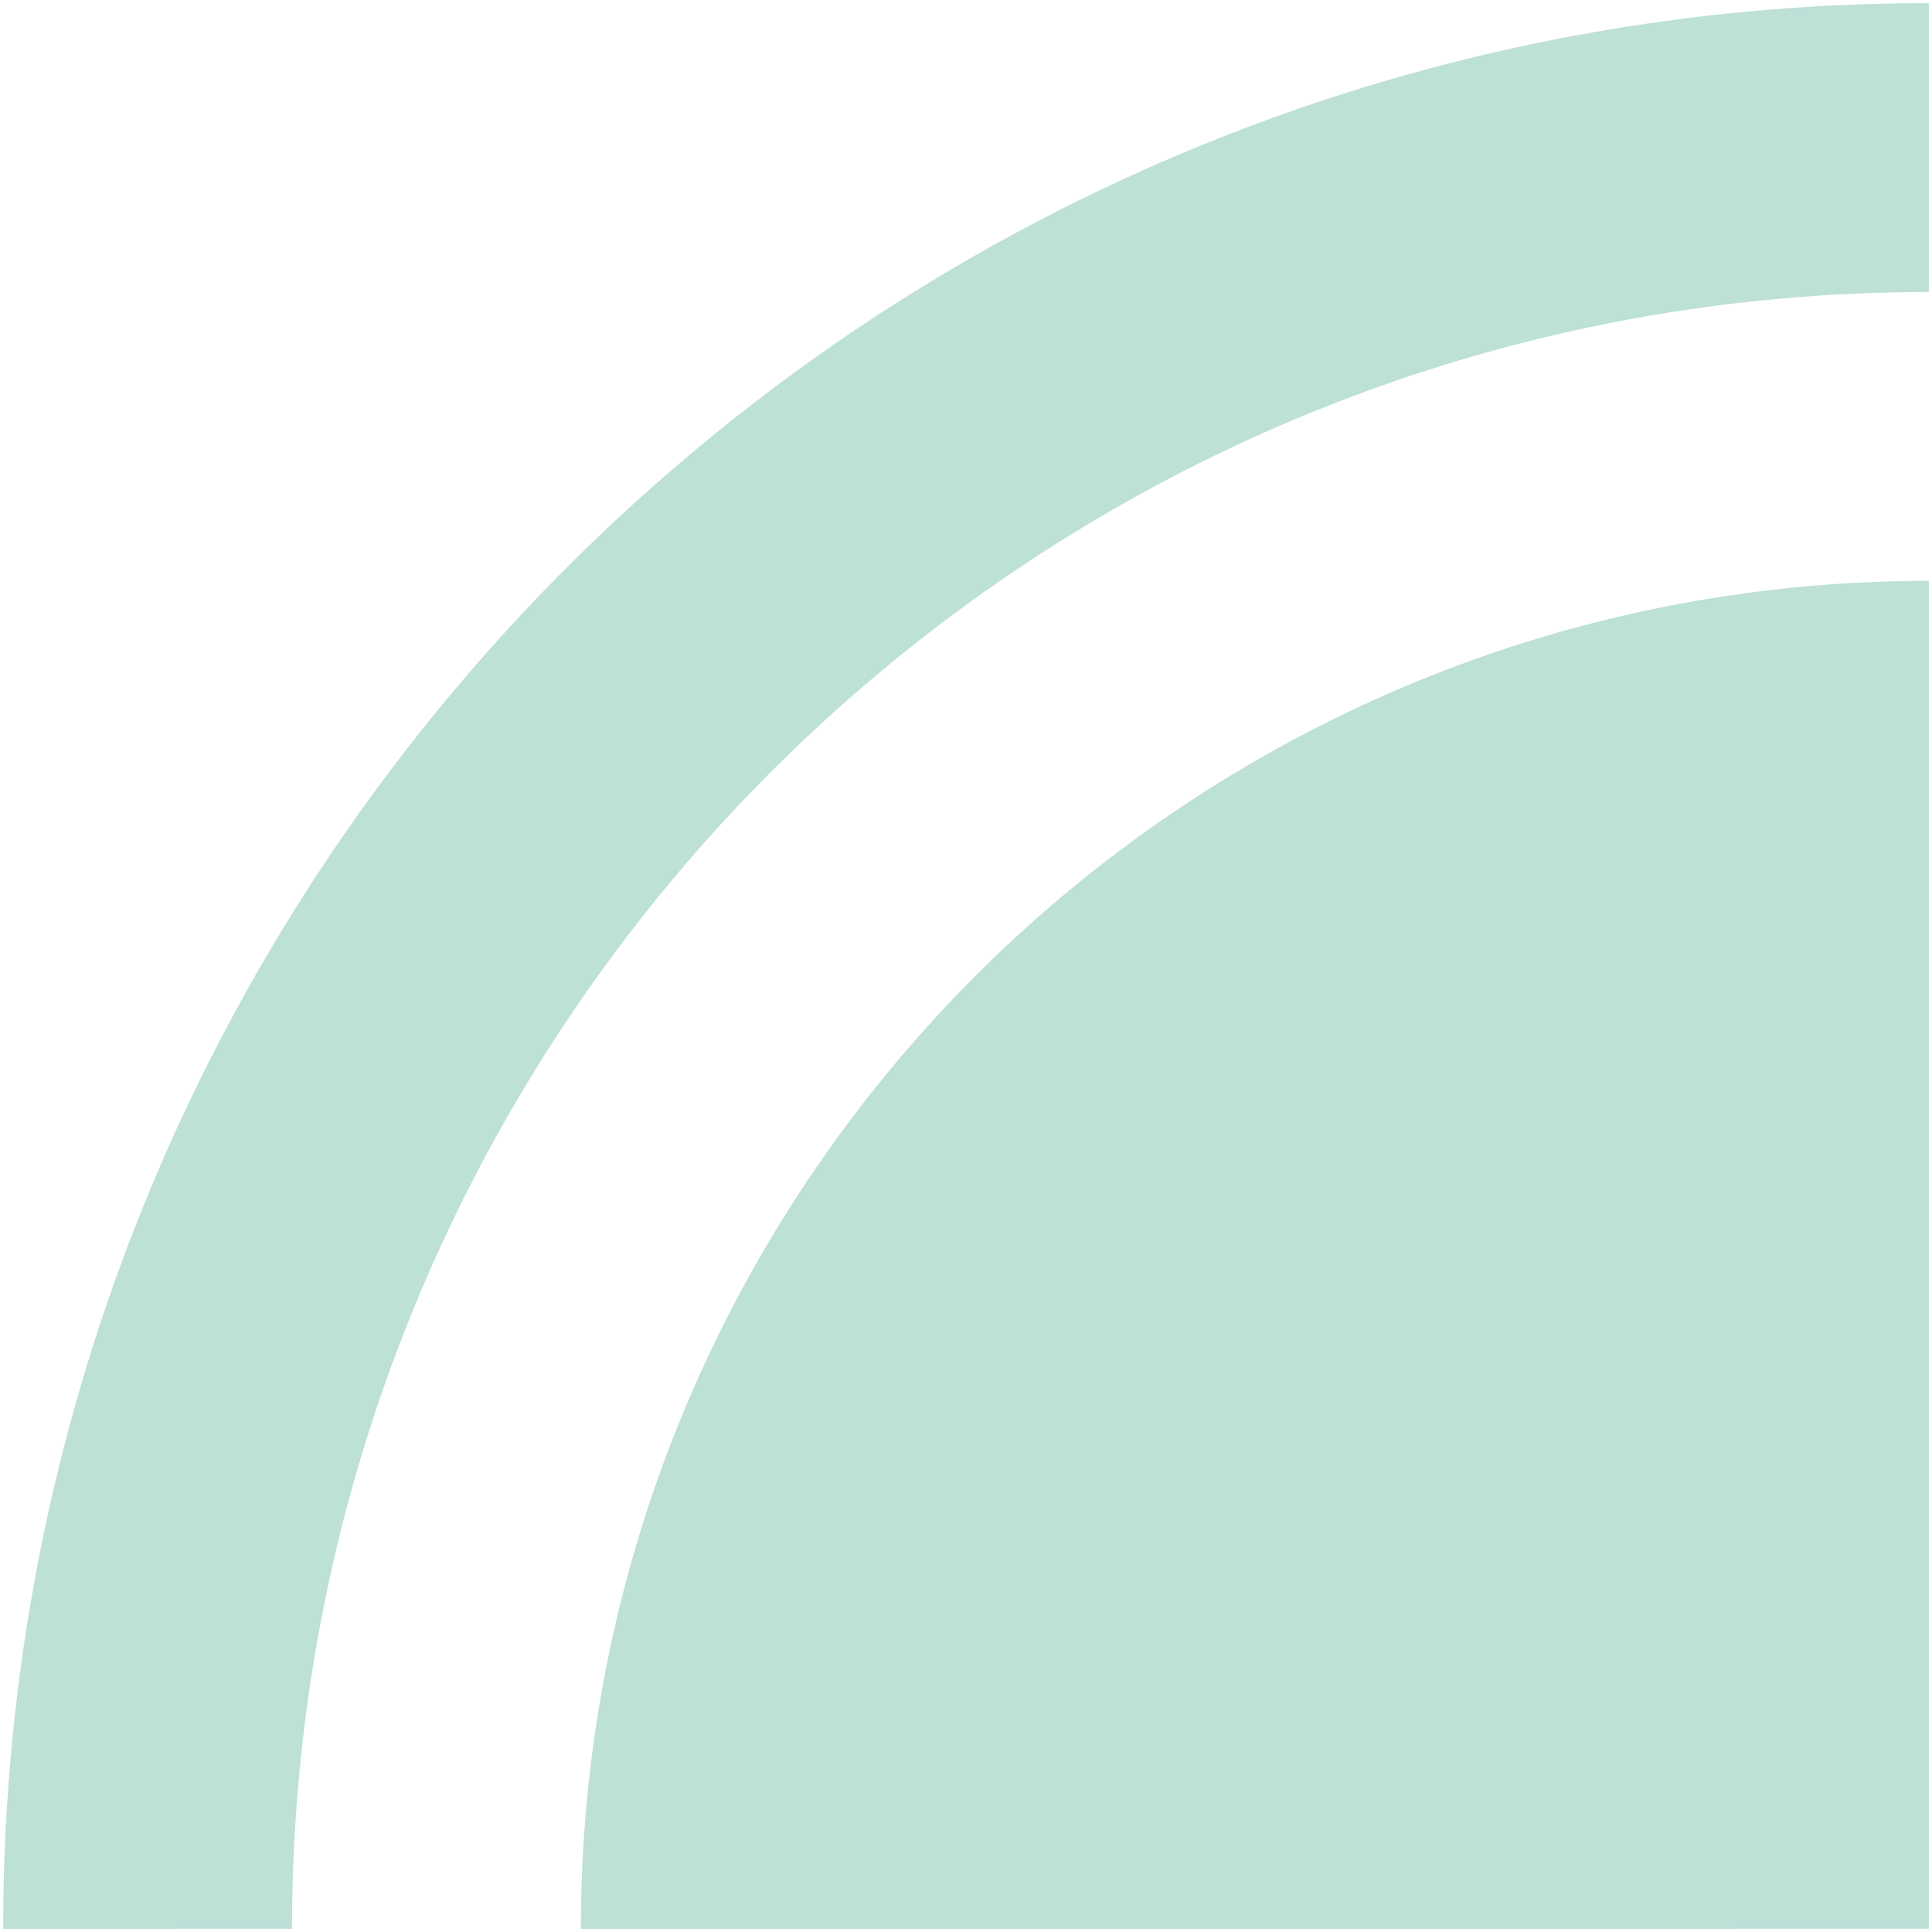 <?xml version="1.0" encoding="UTF-8"?>
<svg xmlns="http://www.w3.org/2000/svg" width="305" height="305" viewBox="0 0 305 305">
  <path id="Vereinigungsmenge_14" data-name="Vereinigungsmenge 14" d="M7144,6988a76,76,0,0,1,76-76v76Zm-45.6,0A121.6,121.6,0,0,1,7220,6866.4V6912a76,76,0,0,0-76,76Zm-45.6,0A167.2,167.2,0,0,1,7220,6820.8v45.6A121.6,121.6,0,0,0,7098.4,6988Zm-45.6,0c0-117.526,95.274-212.8,212.8-212.8v45.6A167.2,167.2,0,0,0,7052.8,6988Zm-91.2,0c0-167.9,136.1-304,304-304v45.6c-142.711,0-258.4,115.688-258.4,258.4Z" transform="translate(-6915.499 -6683.5)" fill="#a1d4c6" stroke="rgba(0,0,0,0)" stroke-miterlimit="10" stroke-width="1" opacity="0.7"></path>
</svg>
